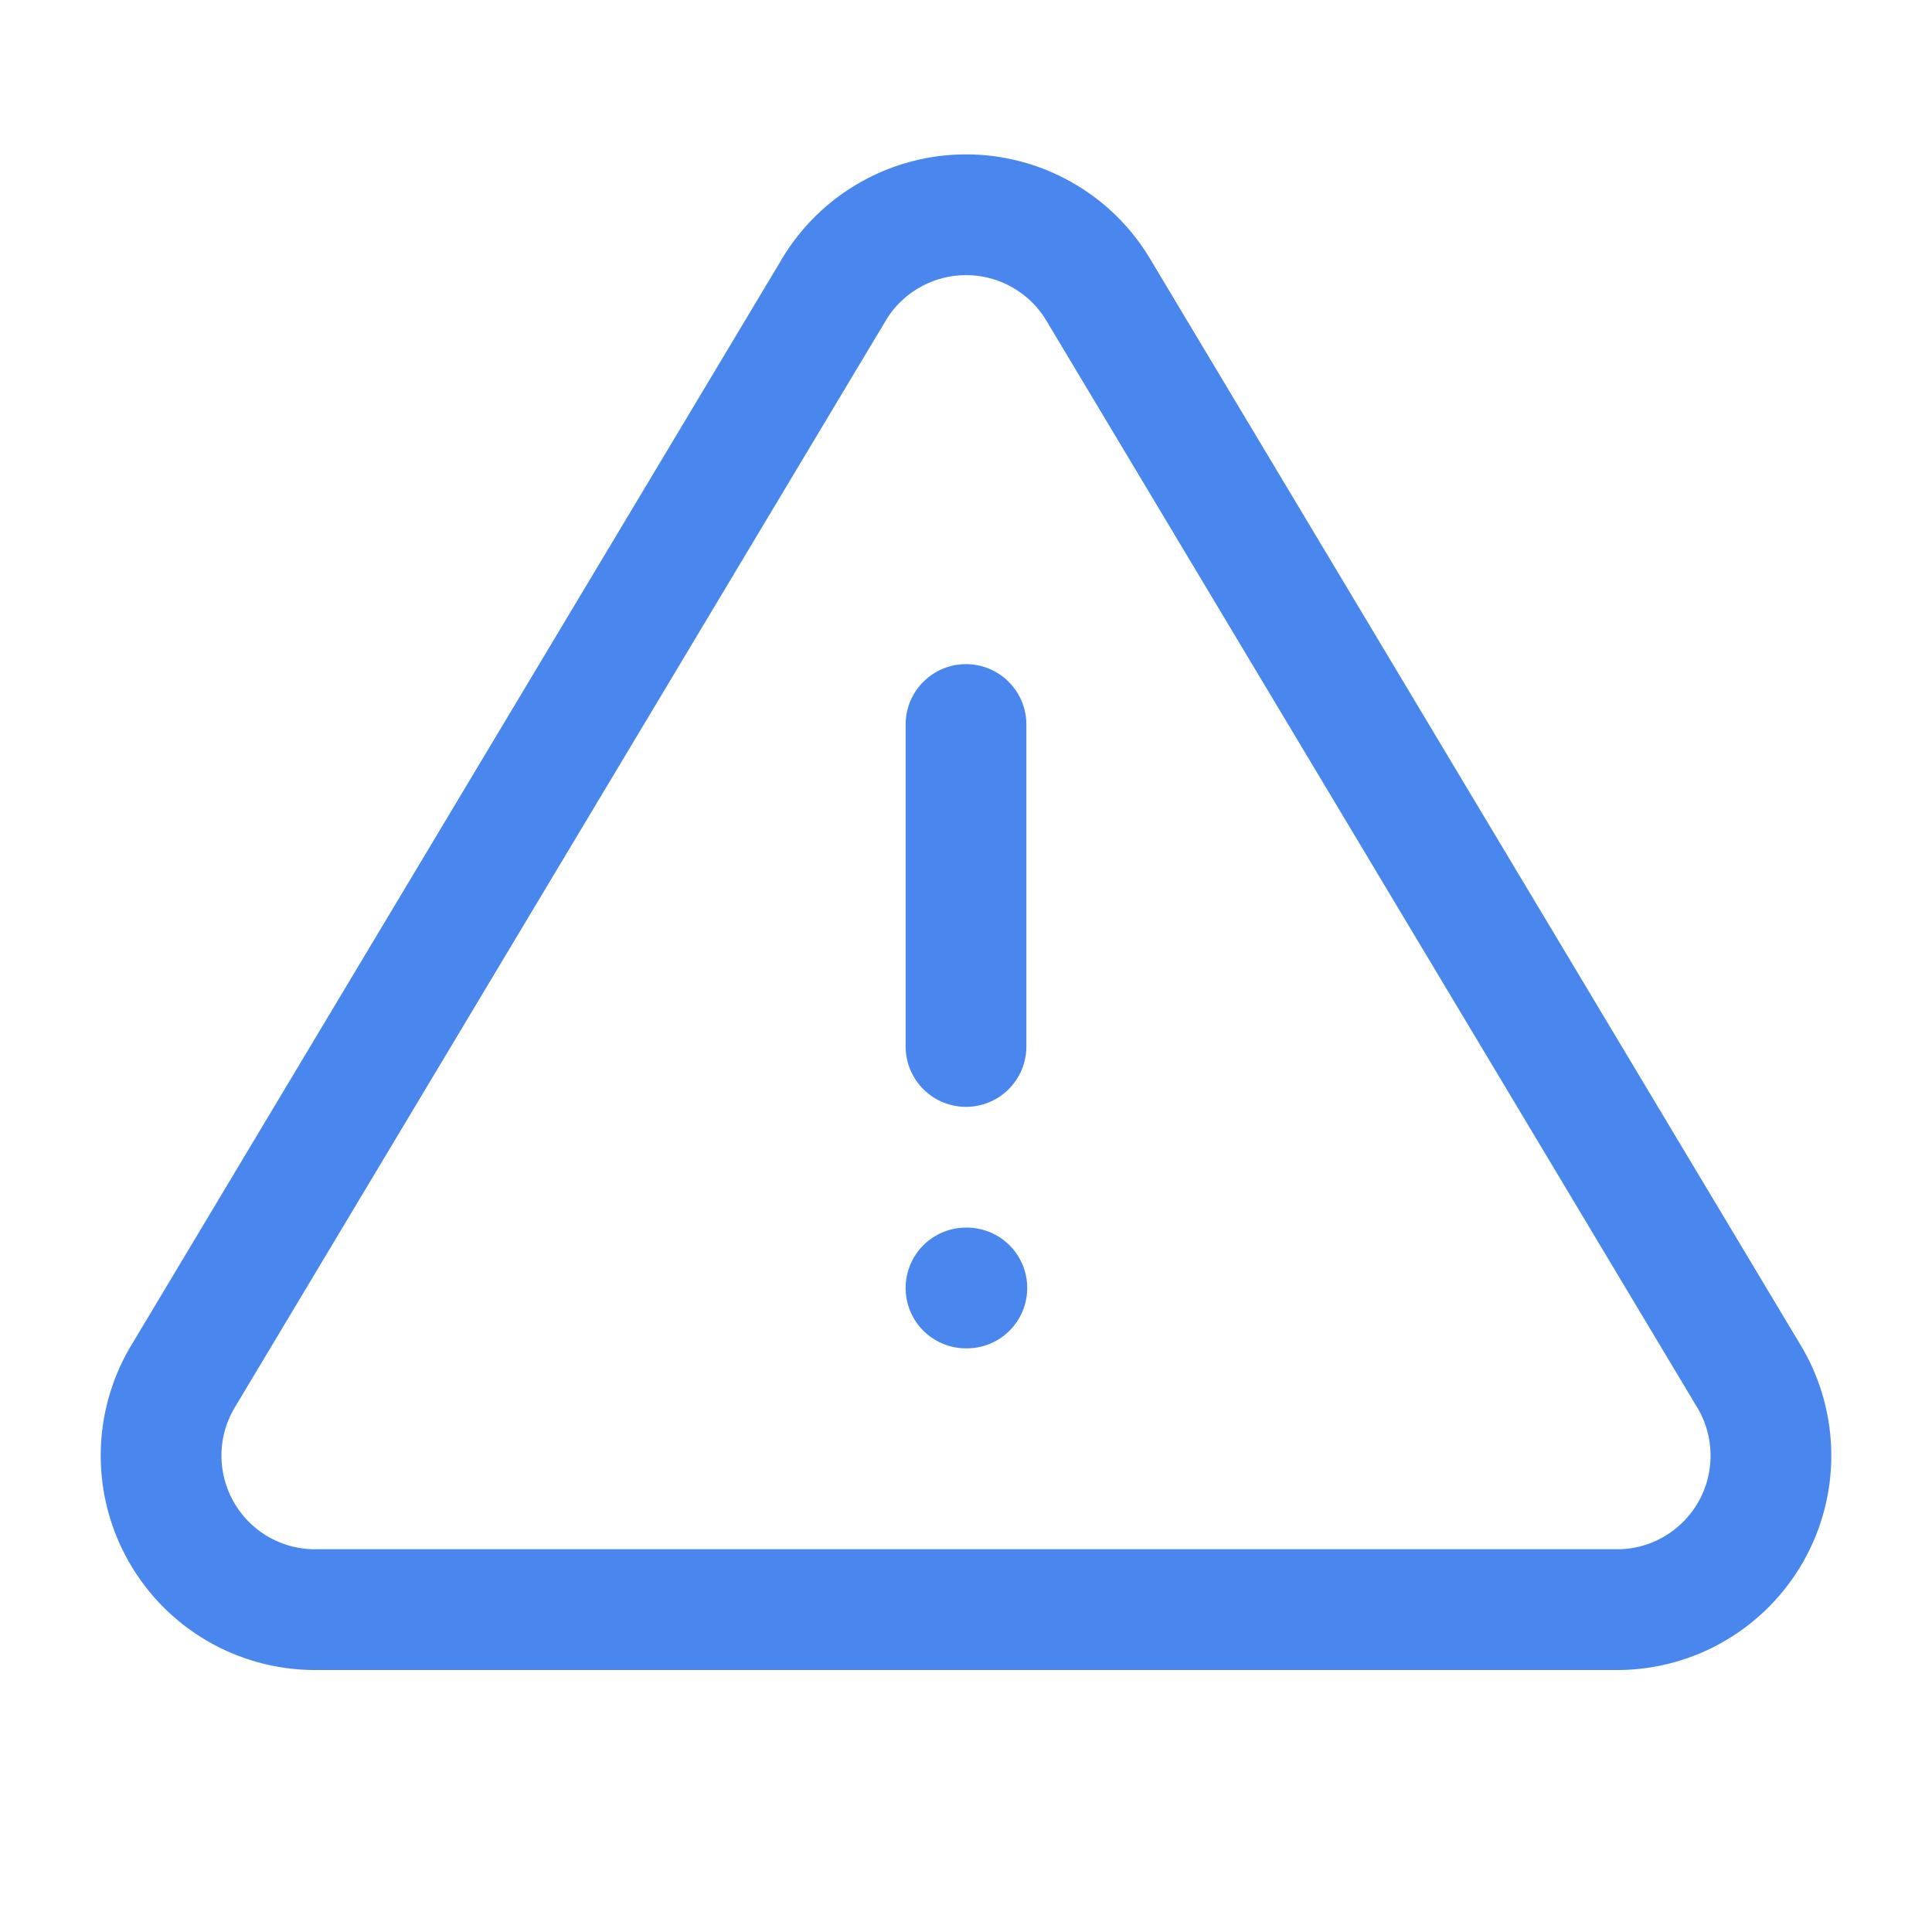 <svg width="32" height="32" viewBox="0 0 32 32" fill="none" xmlns="http://www.w3.org/2000/svg">
<g clip-path="url(#clip0_1911_18423)">
<path d="M16 12V17.333" stroke="#4987EE" stroke-width="2" stroke-linecap="round" stroke-linejoin="round"/>
<path d="M13.818 4.788L3.01 22.833C2.787 23.219 2.669 23.657 2.668 24.102C2.667 24.548 2.782 24.986 3.003 25.373C3.223 25.76 3.541 26.083 3.925 26.309C4.309 26.535 4.746 26.656 5.191 26.661H26.81C27.255 26.656 27.692 26.535 28.075 26.309C28.459 26.083 28.777 25.76 28.998 25.373C29.218 24.986 29.334 24.549 29.332 24.103C29.331 23.658 29.214 23.221 28.991 22.835L18.183 4.787C17.956 4.411 17.636 4.101 17.253 3.886C16.871 3.67 16.439 3.557 16.001 3.557C15.562 3.557 15.13 3.67 14.748 3.886C14.366 4.101 14.045 4.411 13.818 4.787V4.788Z" stroke="#4987EE" stroke-width="2" stroke-linecap="round" stroke-linejoin="round"/>
<path d="M16 21.333H16.014" stroke="#4987EE" stroke-width="2" stroke-linecap="round" stroke-linejoin="round"/>
</g>
<defs>
<clipPath id="clip0_1911_18423">
<rect width="32" height="32" fill="white"/>
</clipPath>
</defs>
</svg>
